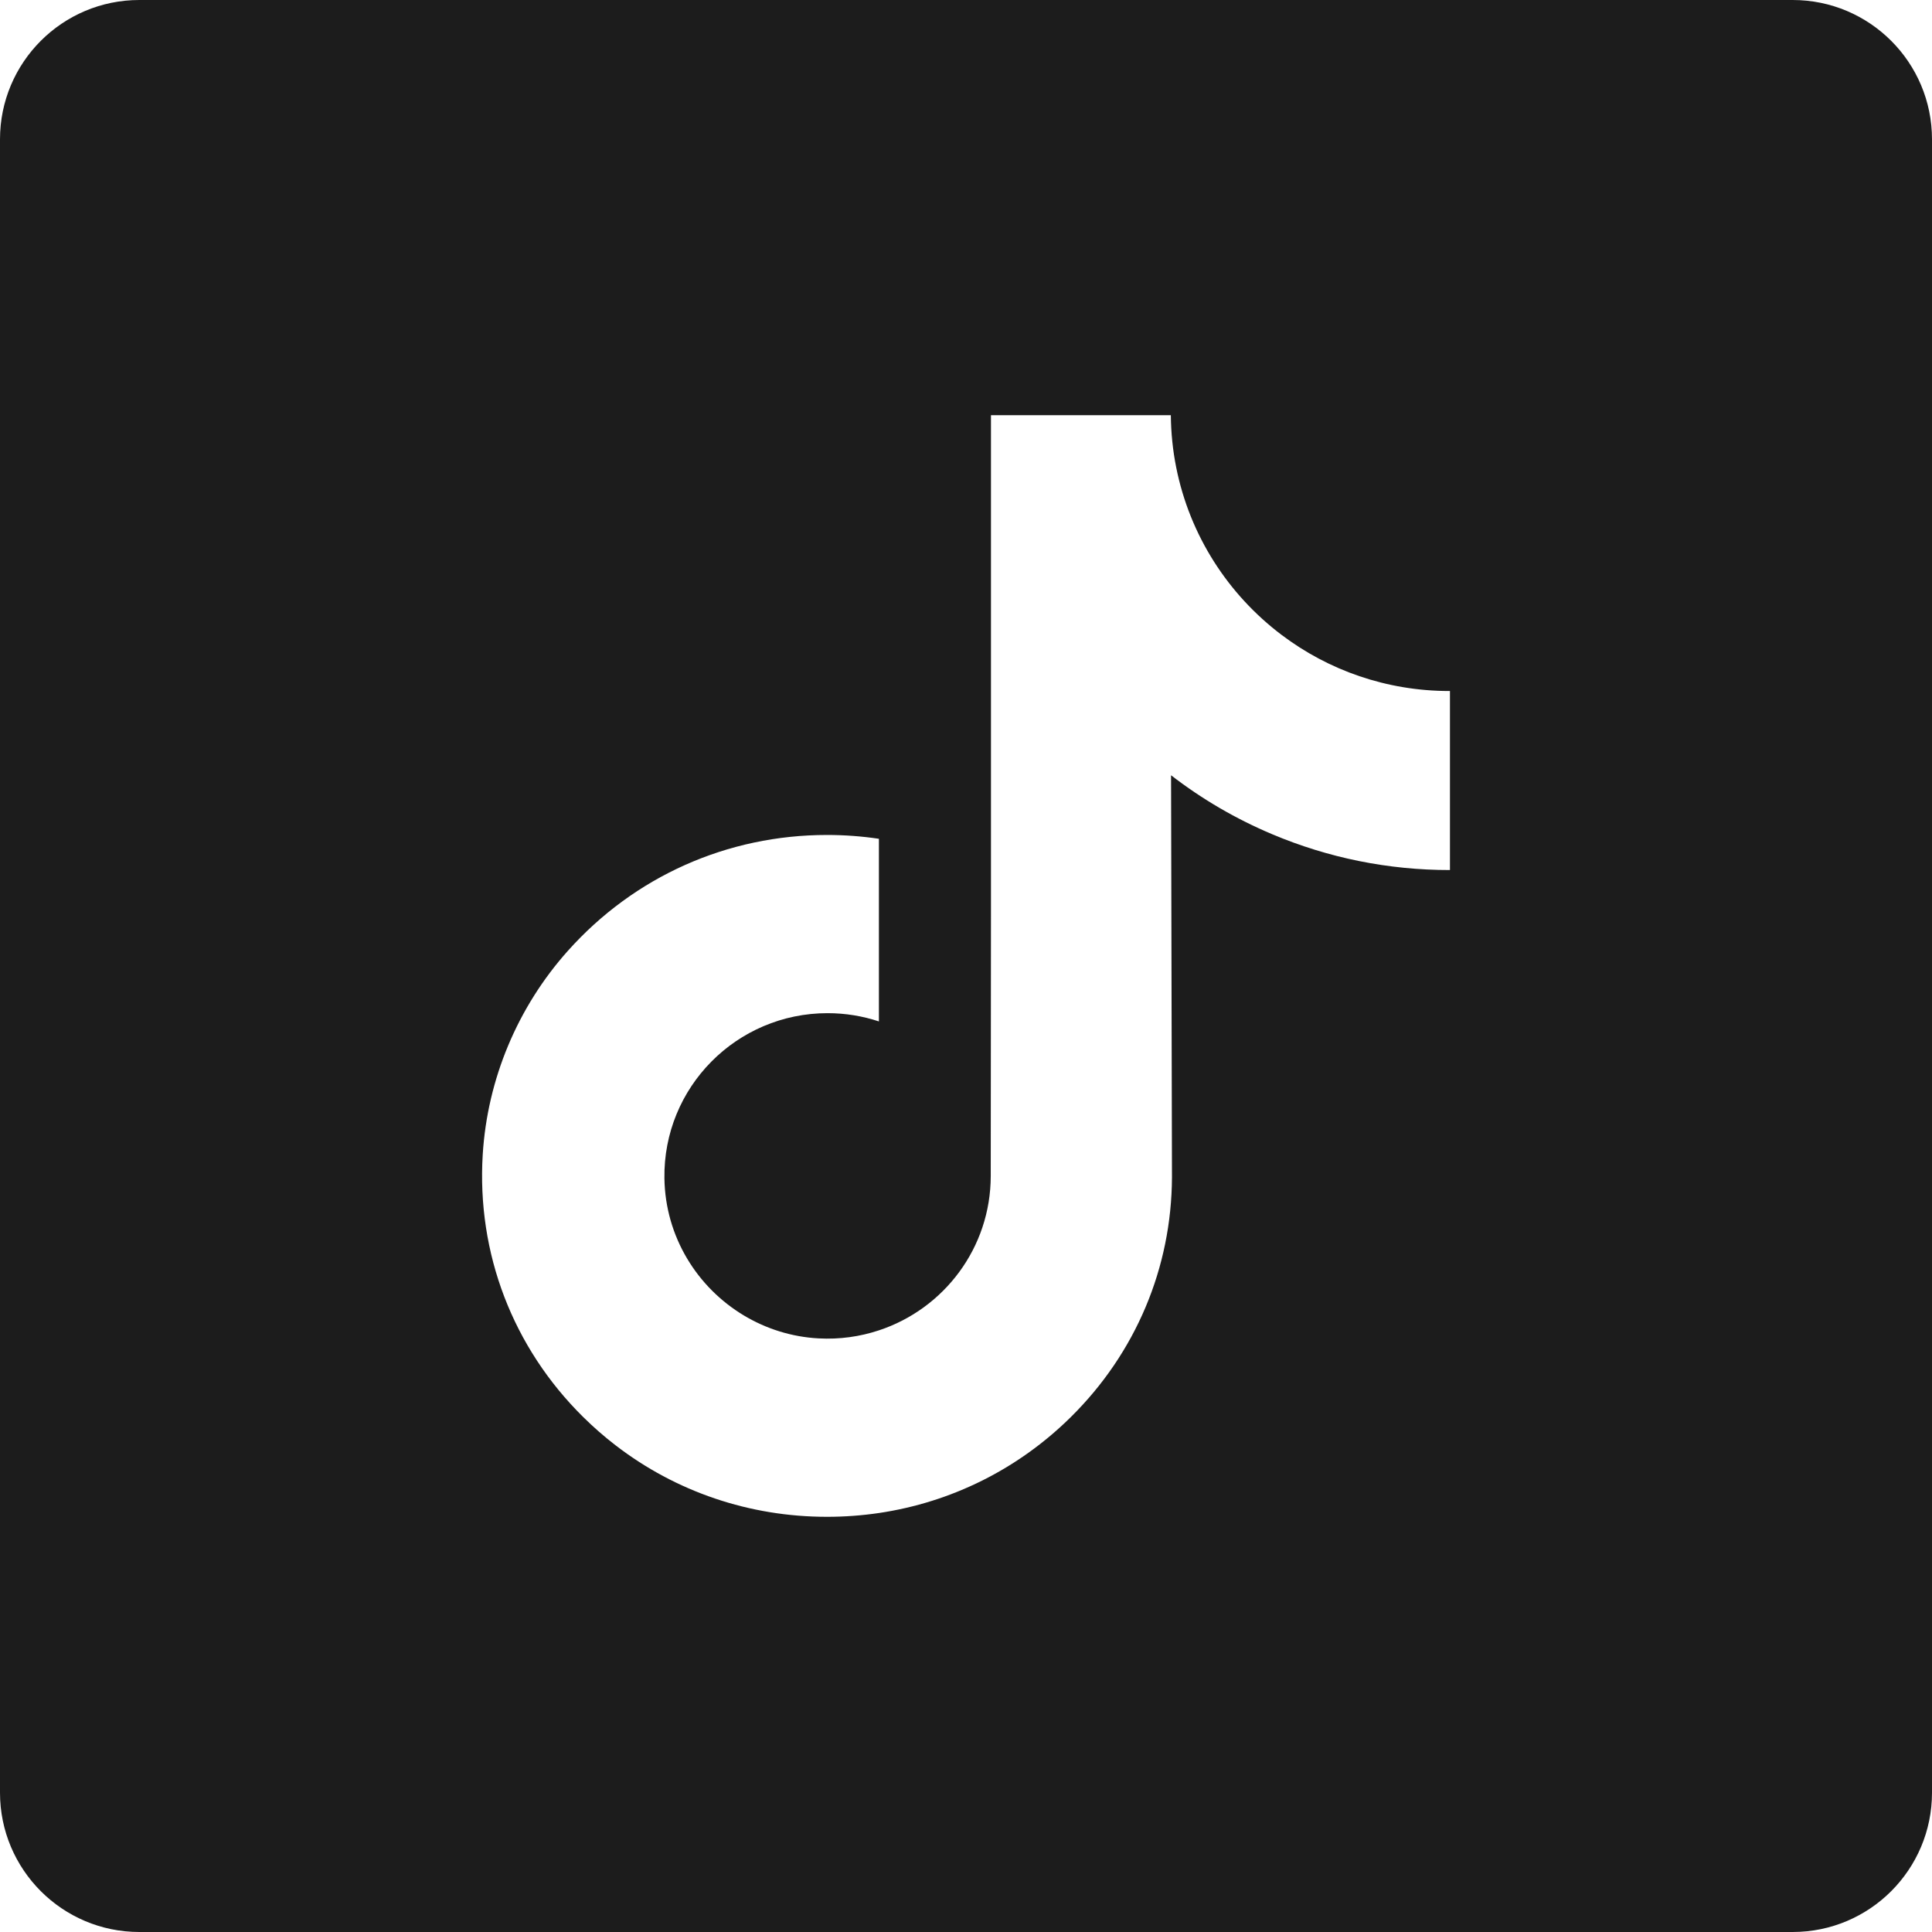 <svg width="51" height="51" viewBox="0 0 51 51" fill="none" xmlns="http://www.w3.org/2000/svg">
<g clip-path="url(#clip0_1496_93853)">
<path d="M47.322 0H3.678C1.647 0 0 1.647 0 3.678V47.322C0 49.353 1.647 51 3.678 51H47.322C49.353 51 51 49.353 51 47.322V3.678C51 1.647 49.353 0 47.322 0ZM38.275 19.519V22.967C36.649 22.968 35.069 22.649 33.579 22.02C32.621 21.616 31.729 21.095 30.913 20.465L30.937 31.078C30.927 33.468 29.981 35.713 28.27 37.404C26.878 38.781 25.113 39.656 23.201 39.94C22.751 40.006 22.294 40.04 21.831 40.04C19.784 40.04 17.84 39.377 16.25 38.153C15.951 37.923 15.665 37.673 15.393 37.404C13.538 35.571 12.582 33.087 12.743 30.474C12.866 28.485 13.662 26.587 14.99 25.1C16.747 23.133 19.204 22.041 21.831 22.041C22.294 22.041 22.751 22.075 23.201 22.142V23.417V26.963C22.775 26.822 22.32 26.745 21.846 26.745C19.445 26.745 17.503 28.703 17.539 31.106C17.562 32.643 18.401 33.986 19.64 34.727C20.222 35.075 20.891 35.291 21.606 35.33C22.166 35.361 22.703 35.283 23.201 35.118C24.916 34.552 26.153 32.941 26.153 31.041L26.159 23.934V10.96H30.907C30.912 11.43 30.959 11.889 31.048 12.334C31.406 14.135 32.421 15.697 33.834 16.762C35.065 17.691 36.599 18.241 38.261 18.241C38.262 18.241 38.276 18.241 38.275 18.24L38.275 19.519Z" fill="#1C1C1C"/>
</g>
<defs>
<clipPath id="clip0_1496_93853">
<rect width="51" height="51" fill="white"/>
</clipPath>
</defs>
</svg>
